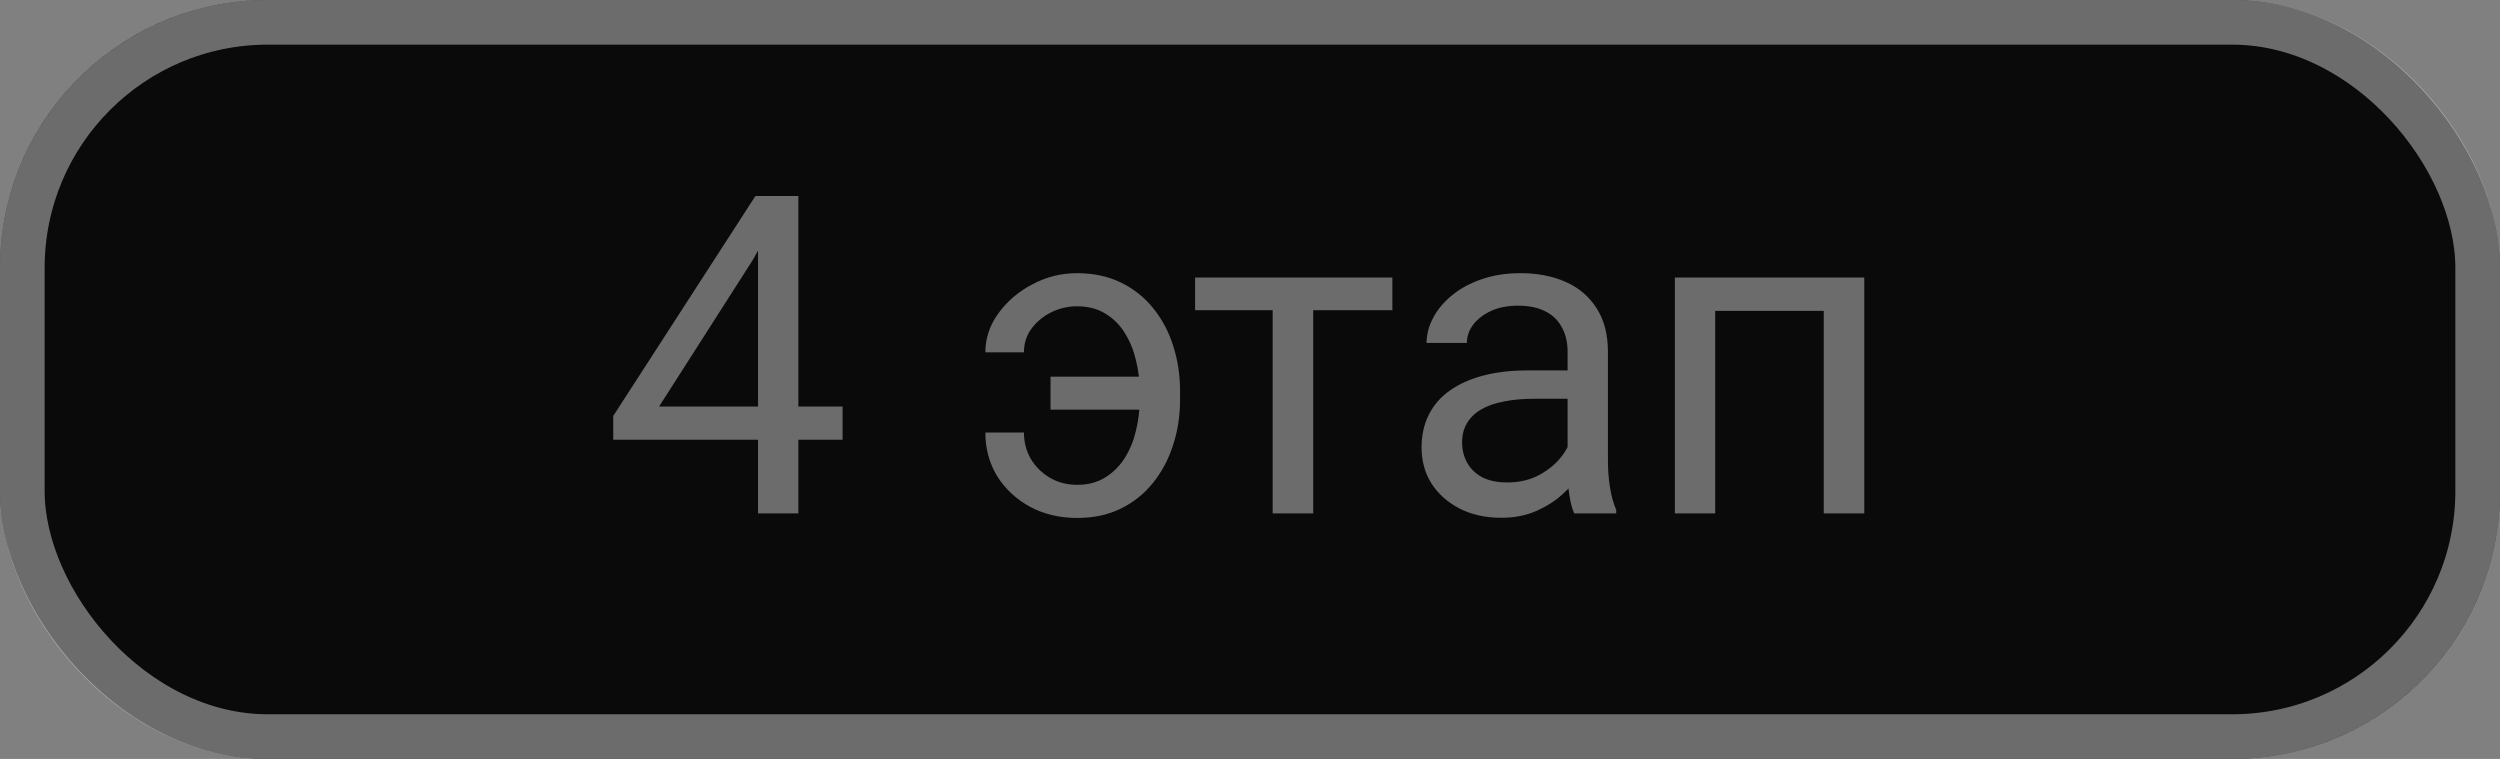 <?xml version="1.0" encoding="UTF-8"?> <svg xmlns="http://www.w3.org/2000/svg" width="56" height="17" viewBox="0 0 56 17" fill="none"><rect x="0" y="0" width="56" height="17" fill="#808080" stroke="none"/><rect width="56" height="17" rx="6" fill="#0A0A0A"></rect><rect x="0.5" y="0.5" width="55" height="16" rx="5.5" stroke="white" stroke-opacity="0.4"></rect><path d="M18.874 9.107V9.85H13.737V9.317L16.921 4.391H17.658L16.867 5.816L14.763 9.107H18.874ZM17.883 4.391V11.5H16.98V4.391H17.883ZM24.123 6.861C23.924 6.861 23.734 6.905 23.552 6.993C23.373 7.081 23.225 7.203 23.107 7.359C22.994 7.512 22.936 7.69 22.936 7.892H22.072C22.072 7.576 22.17 7.285 22.365 7.018C22.561 6.747 22.814 6.531 23.127 6.368C23.439 6.202 23.771 6.119 24.123 6.119C24.494 6.119 24.823 6.189 25.109 6.329C25.396 6.469 25.637 6.661 25.832 6.905C26.031 7.149 26.18 7.431 26.281 7.75C26.382 8.066 26.433 8.401 26.433 8.756V8.961C26.433 9.316 26.381 9.653 26.276 9.972C26.175 10.287 26.026 10.569 25.827 10.816C25.632 11.06 25.391 11.253 25.105 11.393C24.821 11.533 24.496 11.602 24.128 11.602C23.734 11.602 23.381 11.518 23.068 11.349C22.759 11.179 22.515 10.951 22.336 10.665C22.16 10.375 22.072 10.05 22.072 9.688H22.936C22.936 9.907 22.989 10.105 23.093 10.284C23.2 10.46 23.343 10.6 23.523 10.704C23.701 10.808 23.903 10.86 24.128 10.86C24.372 10.86 24.582 10.805 24.758 10.694C24.937 10.584 25.083 10.437 25.197 10.255C25.311 10.073 25.394 9.869 25.446 9.645C25.502 9.417 25.529 9.189 25.529 8.961V8.756C25.529 8.525 25.502 8.297 25.446 8.072C25.394 7.848 25.311 7.644 25.197 7.462C25.087 7.28 24.942 7.135 24.763 7.027C24.587 6.917 24.374 6.861 24.123 6.861ZM25.969 8.438V9.176H23.532V8.438H25.969ZM29.416 6.217V11.5H28.508V6.217H29.416ZM31.189 6.217V6.949H26.77V6.217H31.189ZM35.114 10.597V7.877C35.114 7.669 35.072 7.488 34.987 7.335C34.906 7.179 34.782 7.058 34.616 6.974C34.45 6.889 34.245 6.847 34.001 6.847C33.773 6.847 33.573 6.886 33.4 6.964C33.231 7.042 33.098 7.145 33 7.271C32.906 7.398 32.858 7.535 32.858 7.682H31.955C31.955 7.493 32.004 7.306 32.102 7.12C32.199 6.935 32.339 6.767 32.522 6.617C32.707 6.464 32.928 6.344 33.185 6.256C33.446 6.165 33.736 6.119 34.055 6.119C34.439 6.119 34.777 6.184 35.07 6.314C35.367 6.445 35.598 6.642 35.764 6.905C35.933 7.166 36.018 7.493 36.018 7.887V10.348C36.018 10.523 36.032 10.711 36.062 10.909C36.094 11.108 36.141 11.279 36.203 11.422V11.5H35.261C35.215 11.396 35.179 11.258 35.153 11.085C35.127 10.909 35.114 10.746 35.114 10.597ZM35.27 8.297L35.28 8.932H34.367C34.11 8.932 33.88 8.953 33.679 8.995C33.477 9.034 33.308 9.094 33.171 9.176C33.034 9.257 32.93 9.36 32.858 9.483C32.787 9.604 32.751 9.745 32.751 9.908C32.751 10.074 32.788 10.226 32.863 10.362C32.938 10.499 33.05 10.608 33.2 10.69C33.353 10.768 33.54 10.807 33.762 10.807C34.038 10.807 34.283 10.748 34.494 10.631C34.706 10.514 34.873 10.37 34.997 10.201C35.124 10.032 35.192 9.868 35.202 9.708L35.588 10.143C35.565 10.279 35.503 10.431 35.402 10.597C35.301 10.763 35.166 10.922 34.997 11.075C34.831 11.225 34.633 11.35 34.401 11.451C34.173 11.549 33.916 11.598 33.63 11.598C33.272 11.598 32.958 11.528 32.688 11.388C32.421 11.248 32.212 11.06 32.062 10.826C31.916 10.588 31.843 10.323 31.843 10.03C31.843 9.747 31.898 9.498 32.009 9.283C32.12 9.065 32.279 8.884 32.487 8.741C32.696 8.595 32.946 8.484 33.239 8.409C33.532 8.334 33.859 8.297 34.221 8.297H35.27ZM40.959 6.217V6.964H38.288V6.217H40.959ZM38.42 6.217V11.5H37.517V6.217H38.42ZM41.76 6.217V11.5H40.852V6.217H41.76Z" fill="white" fill-opacity="0.4"></path></svg> 